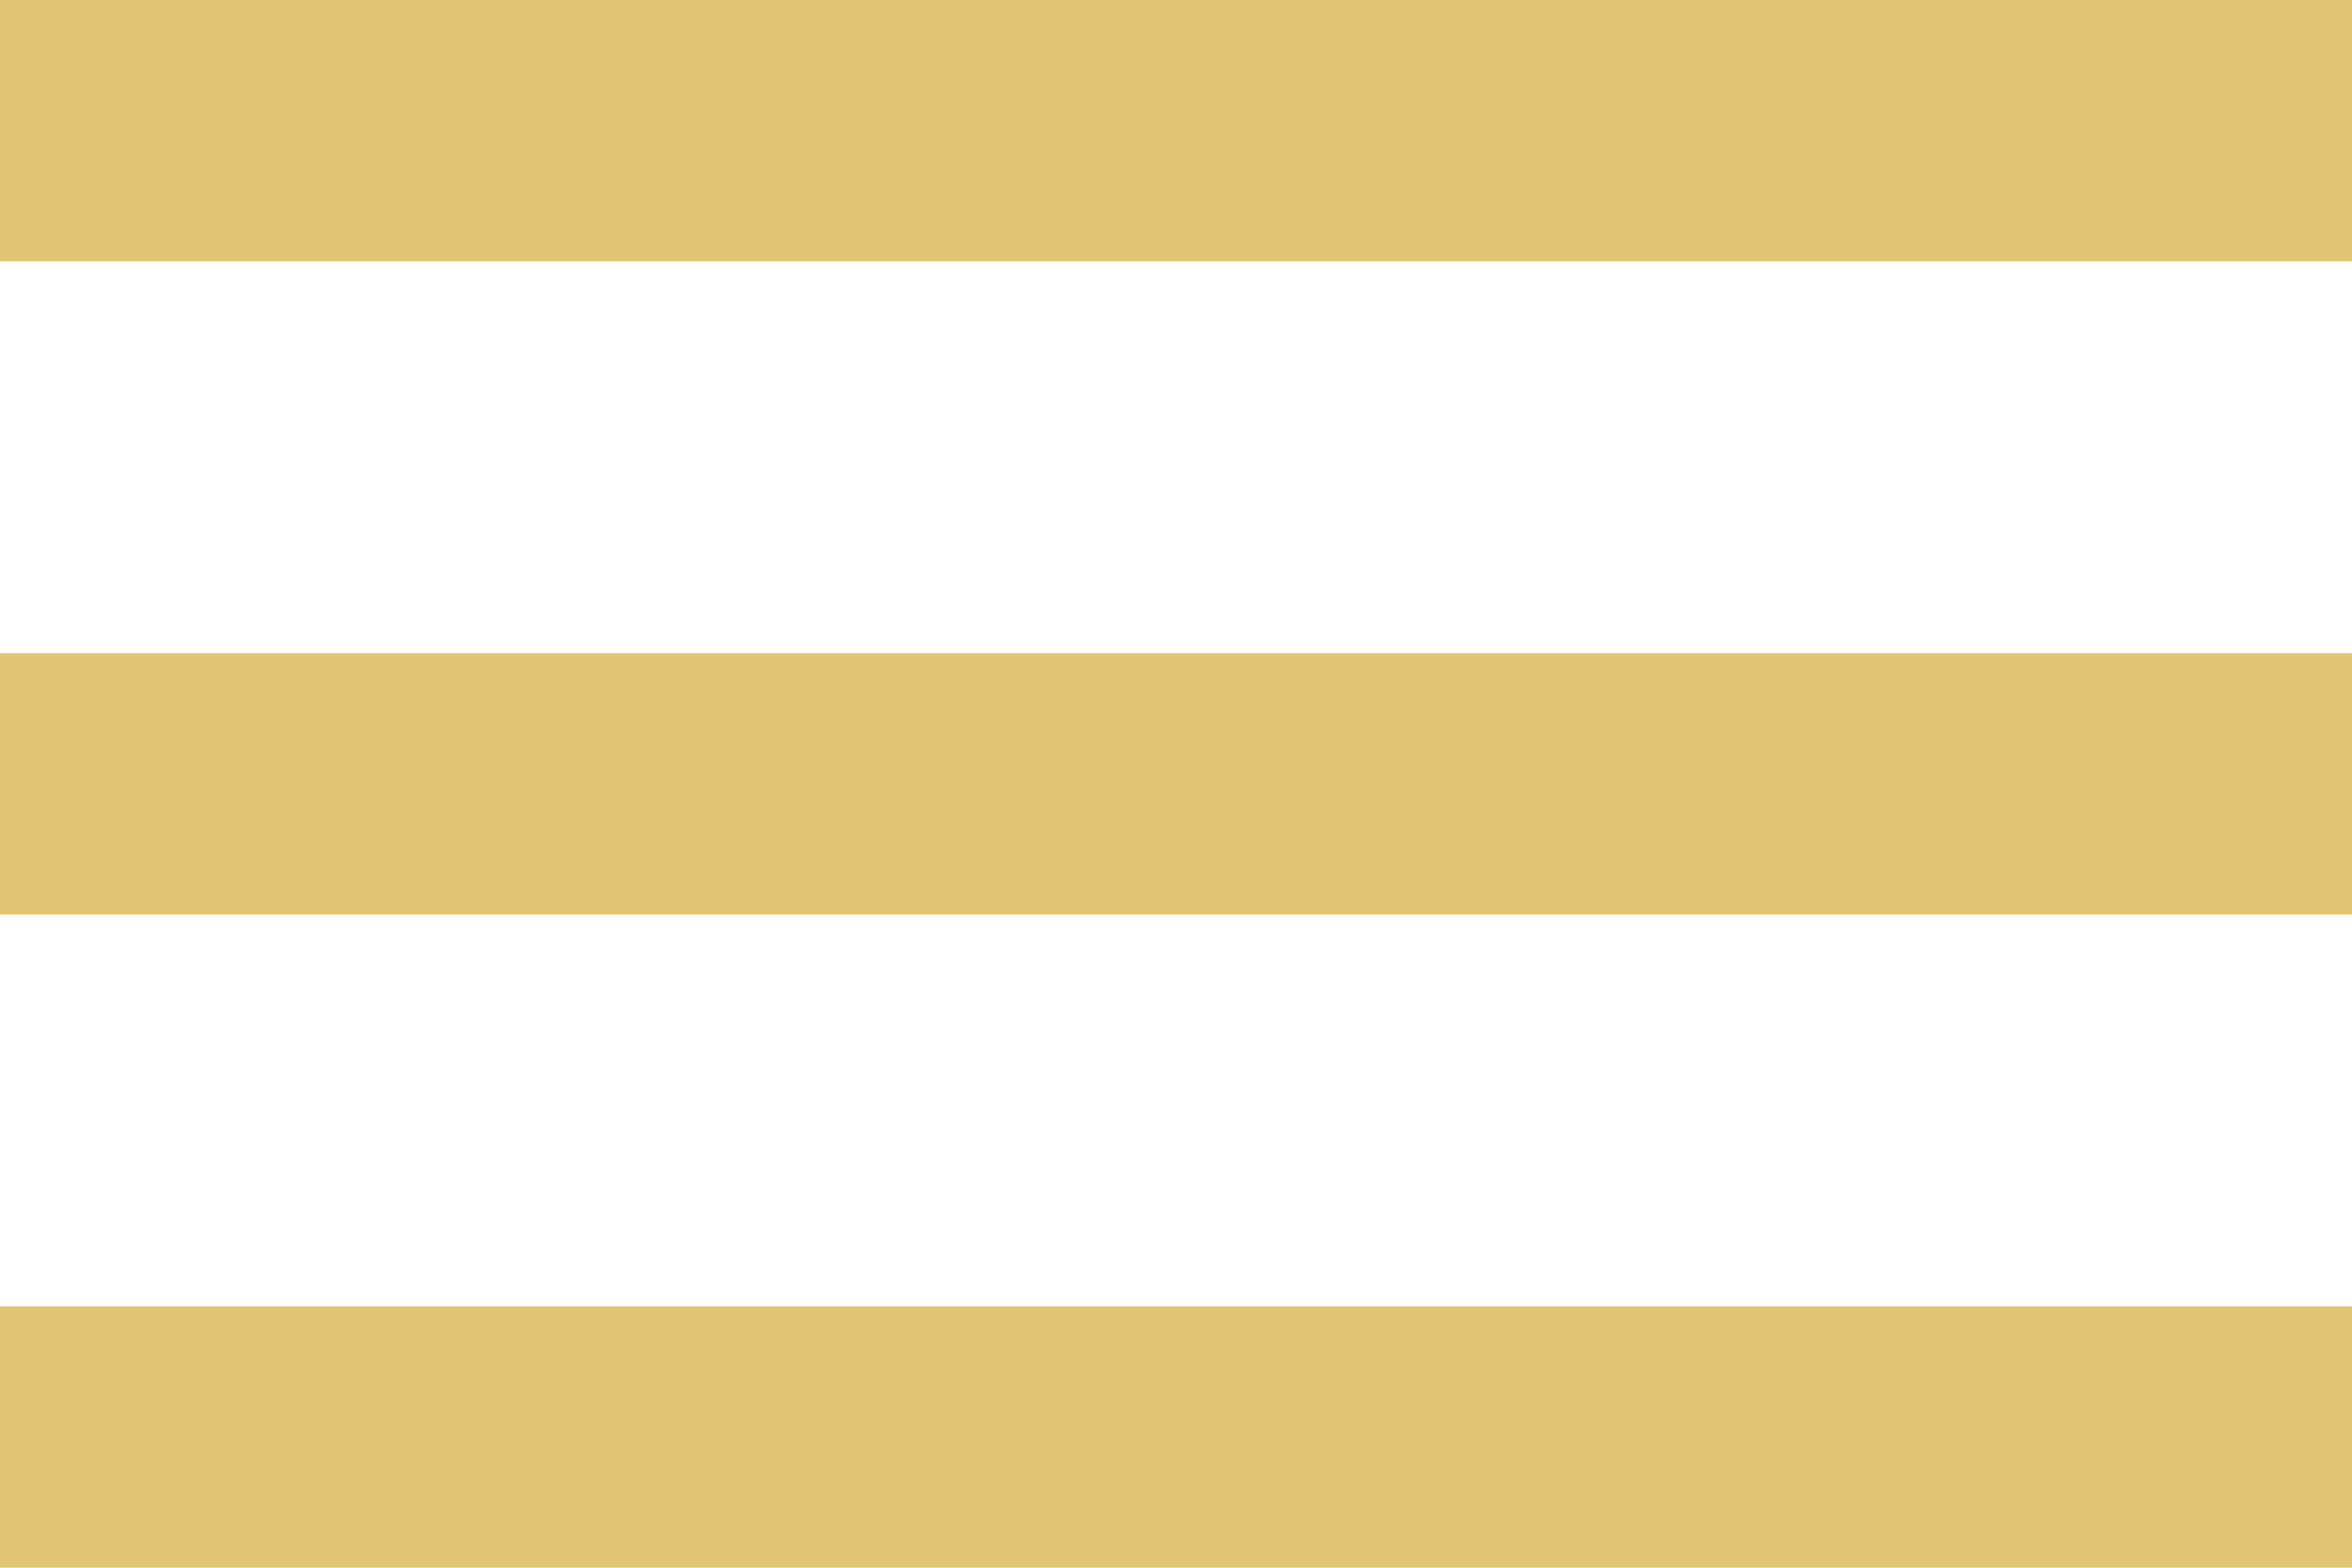 <svg width="18" height="12" viewBox="0 0 18 12" fill="none" xmlns="http://www.w3.org/2000/svg">
    <path d="M0 0L18 0V2L0 2L0 0Z" fill="#E1C572"/>
    <path d="M0 5L18 5V7L0 7L0 5Z" fill="#E1C572"/>
    <path d="M18 10L0 10L0 12L18 12V10Z" fill="#E1C572"/>
</svg>
